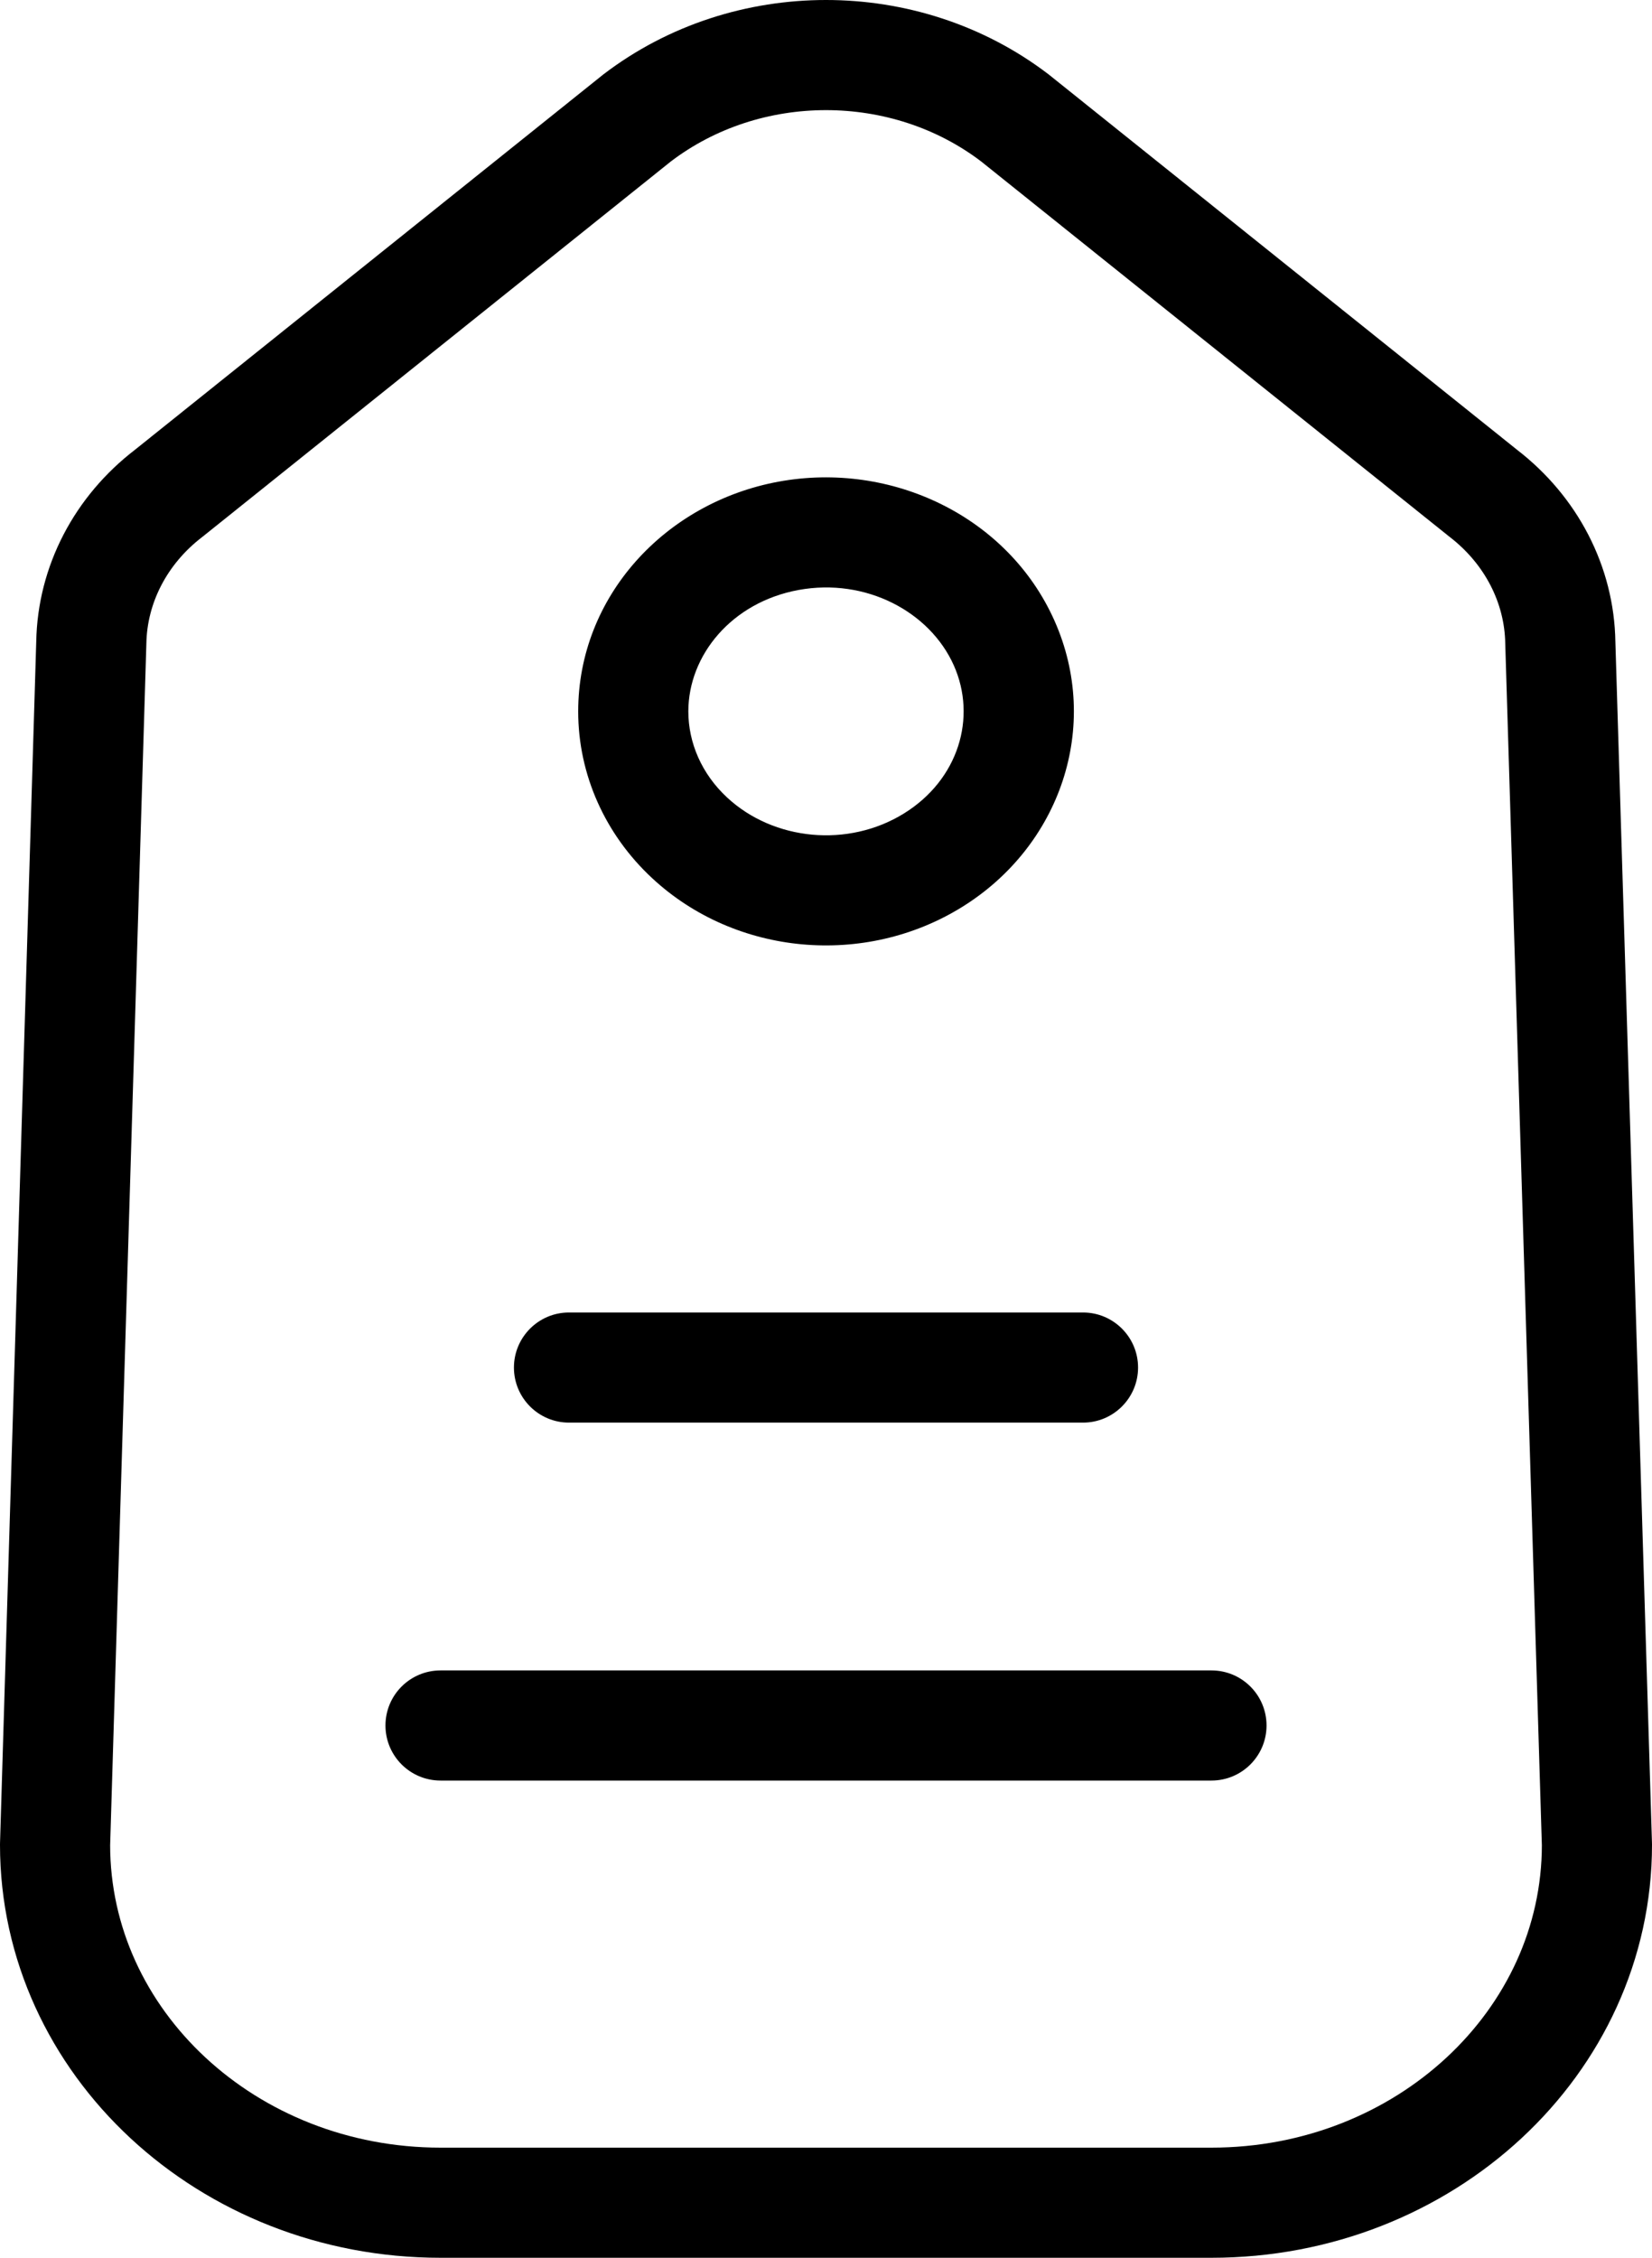 <svg width="30" height="41" viewBox="0 0 30 41" fill="none" xmlns="http://www.w3.org/2000/svg">
<path fill-rule="evenodd" clip-rule="evenodd" d="M3.065 8.957L11.568 2.143C13.562 0.619 16.438 0.619 18.432 2.143L26.935 8.957C27.807 9.628 28.319 10.62 28.335 11.671L29 33.5C29 37.09 25.866 40 22 40H8C4.134 40 1 37.09 1 33.5L1.658 11.671C1.676 10.619 2.19 9.627 3.065 8.957Z" stroke="black" stroke-width="2" stroke-linecap="round" stroke-linejoin="round"/>
<path d="M10.333 23.834C9.781 23.834 9.333 24.282 9.333 24.834C9.333 25.386 9.781 25.834 10.333 25.834V24.834V23.834ZM19.667 25.834C20.219 25.834 20.667 25.386 20.667 24.834C20.667 24.282 20.219 23.834 19.667 23.834V24.834V25.834ZM8 30.334C7.448 30.334 7 30.781 7 31.334C7 31.886 7.448 32.334 8 32.334V31.334V30.334ZM22 32.334C22.552 32.334 23 31.886 23 31.334C23 30.781 22.552 30.334 22 30.334V31.334V32.334ZM11.5 12.917L12.5 12.918L11.5 12.917ZM14.319 9.731L14.137 8.747L14.319 9.731ZM18.234 11.676L17.321 12.083V12.083L18.234 11.676ZM16.944 15.621L16.417 14.771L16.944 15.621ZM12.524 15.216L11.844 15.948L12.524 15.216ZM10.333 24.834V25.834H19.667V24.834V23.834H10.333V24.834ZM8 31.334V32.334H22V31.334V30.334H8V31.334ZM11.5 12.917L12.5 12.918C12.501 11.9 13.285 10.938 14.5 10.714L14.319 9.731L14.137 8.747C12.077 9.127 10.501 10.833 10.5 12.917L11.5 12.917ZM14.319 9.731L14.5 10.714C15.723 10.489 16.886 11.108 17.321 12.083L18.234 11.676L19.148 11.269C18.305 9.379 16.189 8.369 14.137 8.747L14.319 9.731ZM18.234 11.676L17.321 12.083C17.743 13.03 17.407 14.157 16.417 14.771L16.944 15.621L17.47 16.471C19.257 15.364 20.002 13.187 19.148 11.269L18.234 11.676ZM16.944 15.621L16.417 14.771C15.403 15.4 14.049 15.267 13.205 14.483L12.524 15.216L11.844 15.948C13.361 17.358 15.706 17.565 17.47 16.471L16.944 15.621ZM12.524 15.216L13.205 14.483C12.743 14.055 12.5 13.489 12.5 12.918L11.5 12.917L10.5 12.917C10.499 14.069 10.993 15.158 11.844 15.948L12.524 15.216Z" fill="black"/>
</svg>
